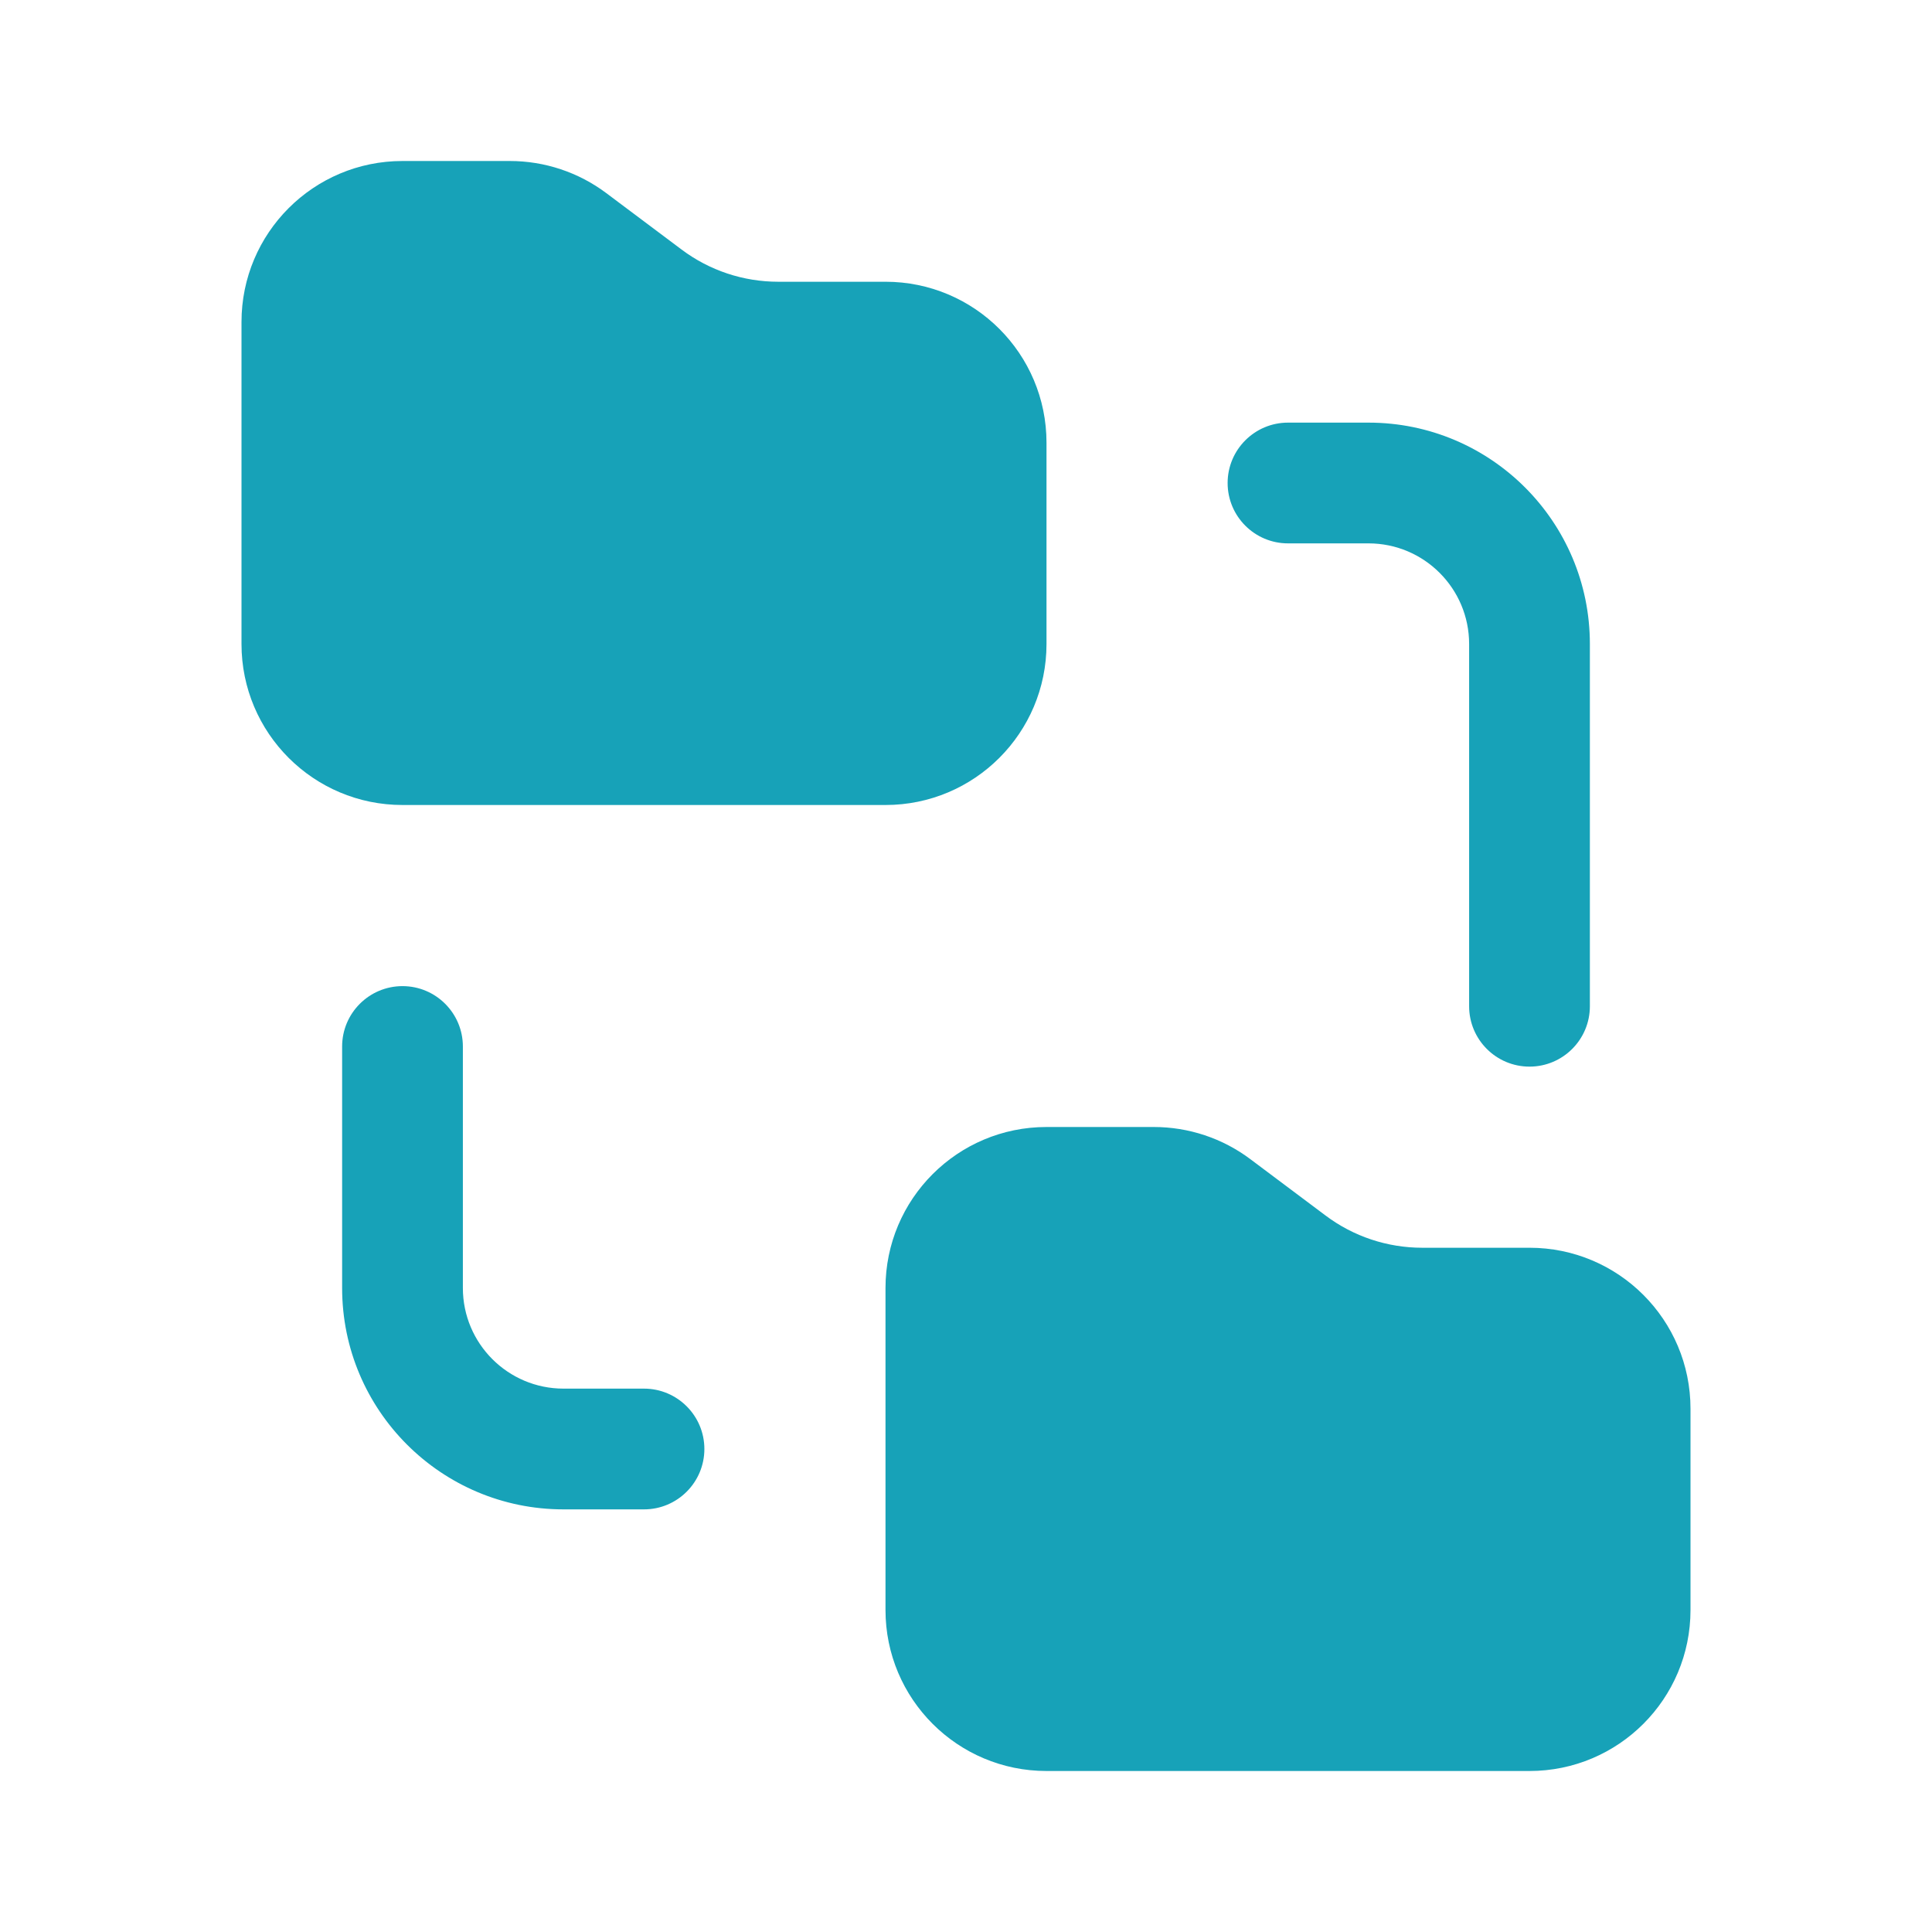 <svg viewBox="0 0 24 24" fill="none" xmlns="http://www.w3.org/2000/svg">
<path fill-rule="evenodd" clip-rule="evenodd" d="M13 8V5.5C13 4.395 12.105 3.5 11 3.5H9.667C9.234 3.5 8.813 3.36 8.467 3.1L7.533 2.4C7.187 2.14 6.766 2 6.333 2H5C3.895 2 3 2.895 3 4V8C3 9.105 3.895 10 5 10H11C12.105 10 13 9.105 13 8ZM19 22C20.105 22 21 21.105 21 20V17.5C21 16.395 20.105 15.5 19 15.5H17.667C17.234 15.5 16.813 15.36 16.467 15.1L15.533 14.4C15.187 14.14 14.766 14 14.333 14H13C11.895 14 11 14.895 11 16V20C11 21.105 11.895 22 13 22H19ZM16 5.25C15.586 5.25 15.25 5.586 15.25 6C15.25 6.414 15.586 6.75 16 6.75H17C17.69 6.75 18.25 7.31 18.25 8V12.5C18.25 12.914 18.586 13.25 19 13.25C19.414 13.25 19.75 12.914 19.75 12.5V8C19.75 6.481 18.519 5.25 17 5.25H16ZM5.75 13C5.75 12.586 5.414 12.25 5 12.25C4.586 12.25 4.25 12.586 4.25 13V16C4.25 17.519 5.481 18.75 7 18.75H8C8.414 18.75 8.75 18.414 8.75 18C8.75 17.586 8.414 17.25 8 17.25H7C6.31 17.25 5.75 16.69 5.75 16V13Z" fill="#17A2B8"/>
</svg>
